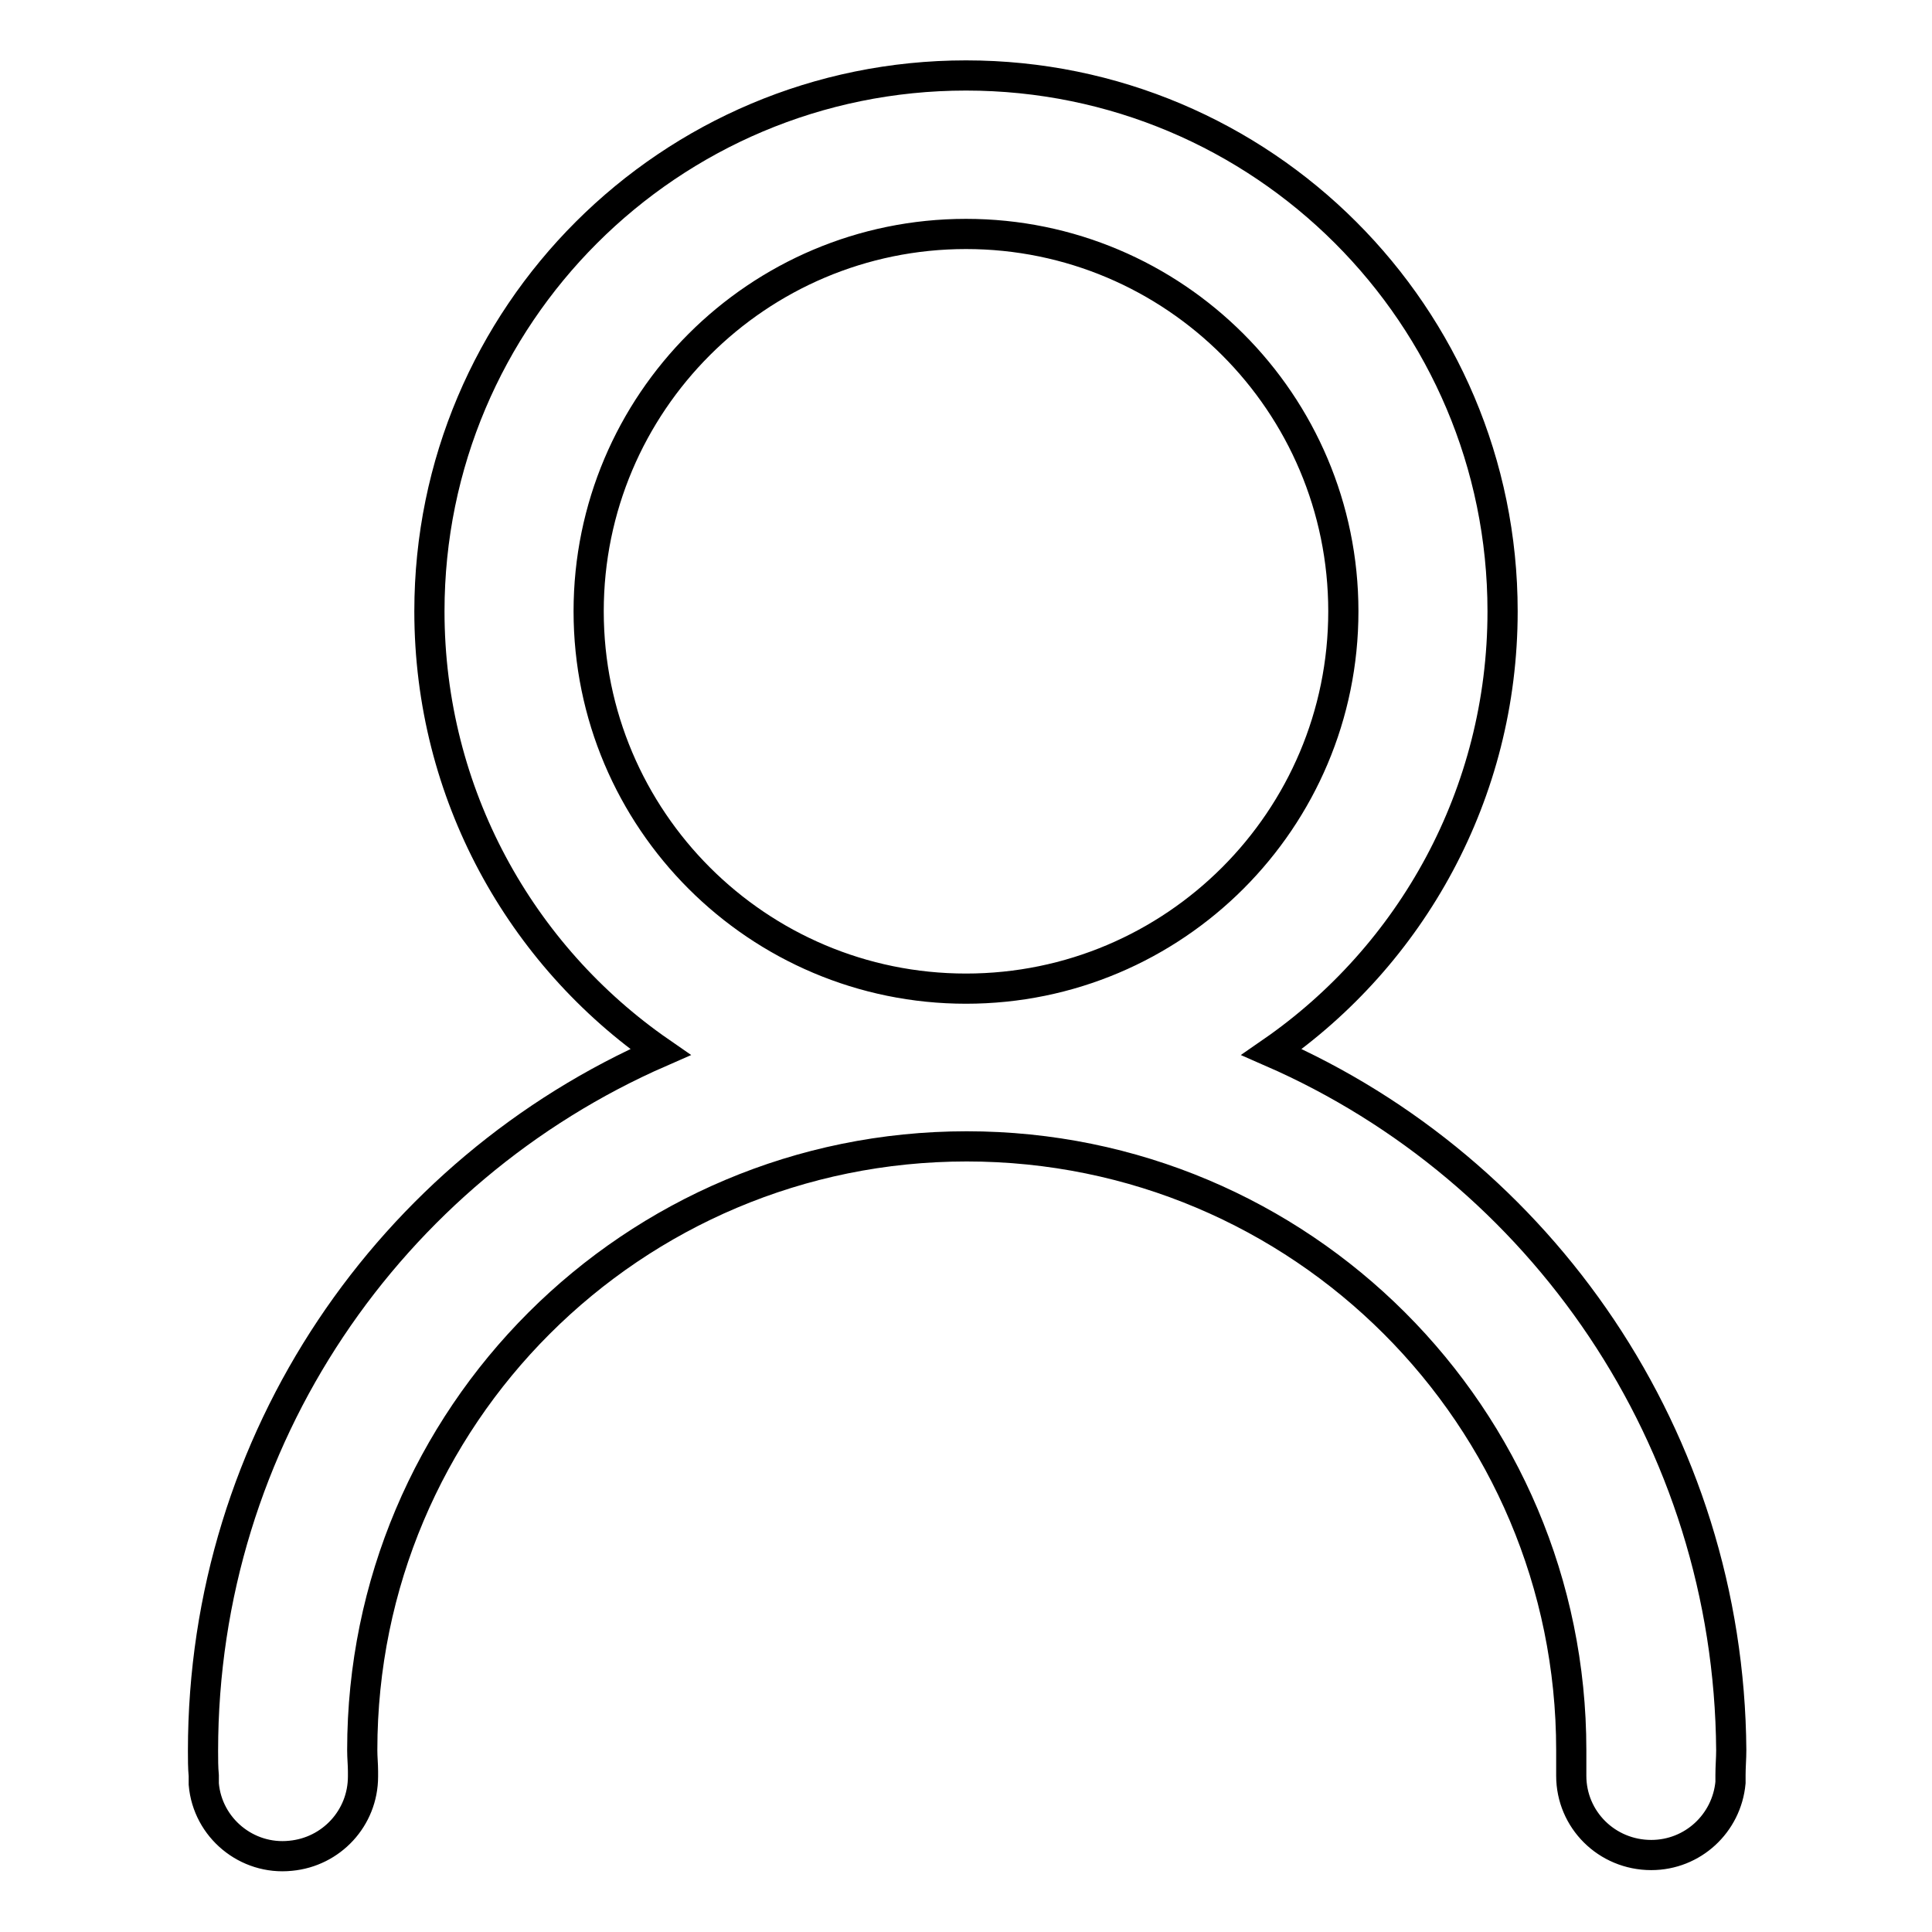 <?xml version="1.0" encoding="utf-8"?>
<!-- Svg Vector Icons : http://www.onlinewebfonts.com/icon -->
<!DOCTYPE svg PUBLIC "-//W3C//DTD SVG 1.1//EN" "http://www.w3.org/Graphics/SVG/1.1/DTD/svg11.dtd">
<svg version="1.1" xmlns="http://www.w3.org/2000/svg" xmlns:xlink="http://www.w3.org/1999/xlink" x="0px" y="0px" viewBox="0 0 256 256" enable-background="new 0 0 256 256" xml:space="preserve">
<g> <path stroke-width="4" fill-opacity="0" stroke="#000000"  d="M168.5,139.4c18.5-12.8,30.6-34.2,30.6-58.4c0-39.2-31.8-71-71.1-71c-39.3,0-71.1,31.8-71.1,71 c0,24.2,12.1,45.6,30.6,58.4C51.8,155,26.9,190.6,26.9,232c0,1.1,0,2.2,0.1,3.3c0,0.4,0,0.7,0,1.1c0.5,5.8,5.7,10.1,11.5,9.5 c5.4-0.5,9.6-5,9.6-10.5v-0.1c0-0.2,0-0.4,0-0.6c0-0.9-0.1-1.8-0.1-2.8c0-44.2,35.8-80,80.1-80s80.1,35.8,80.1,80 c0,0.9,0,1.8,0,2.7c0,0.2,0,0.5,0,0.7c0,5.8,4.7,10.5,10.6,10.5c5.5,0,10-4.2,10.5-9.6c0-0.3,0-0.7,0-1c0-1.1,0.1-2.2,0.1-3.3 C229.1,190.6,204.2,155,168.5,139.4L168.5,139.4z M78,81c0-27.6,22.4-50,50-50c27.6,0,50,22.4,50,50c0,27.6-22.4,50-50,50 C100.4,131,78,108.6,78,81z"/></g>
</svg>